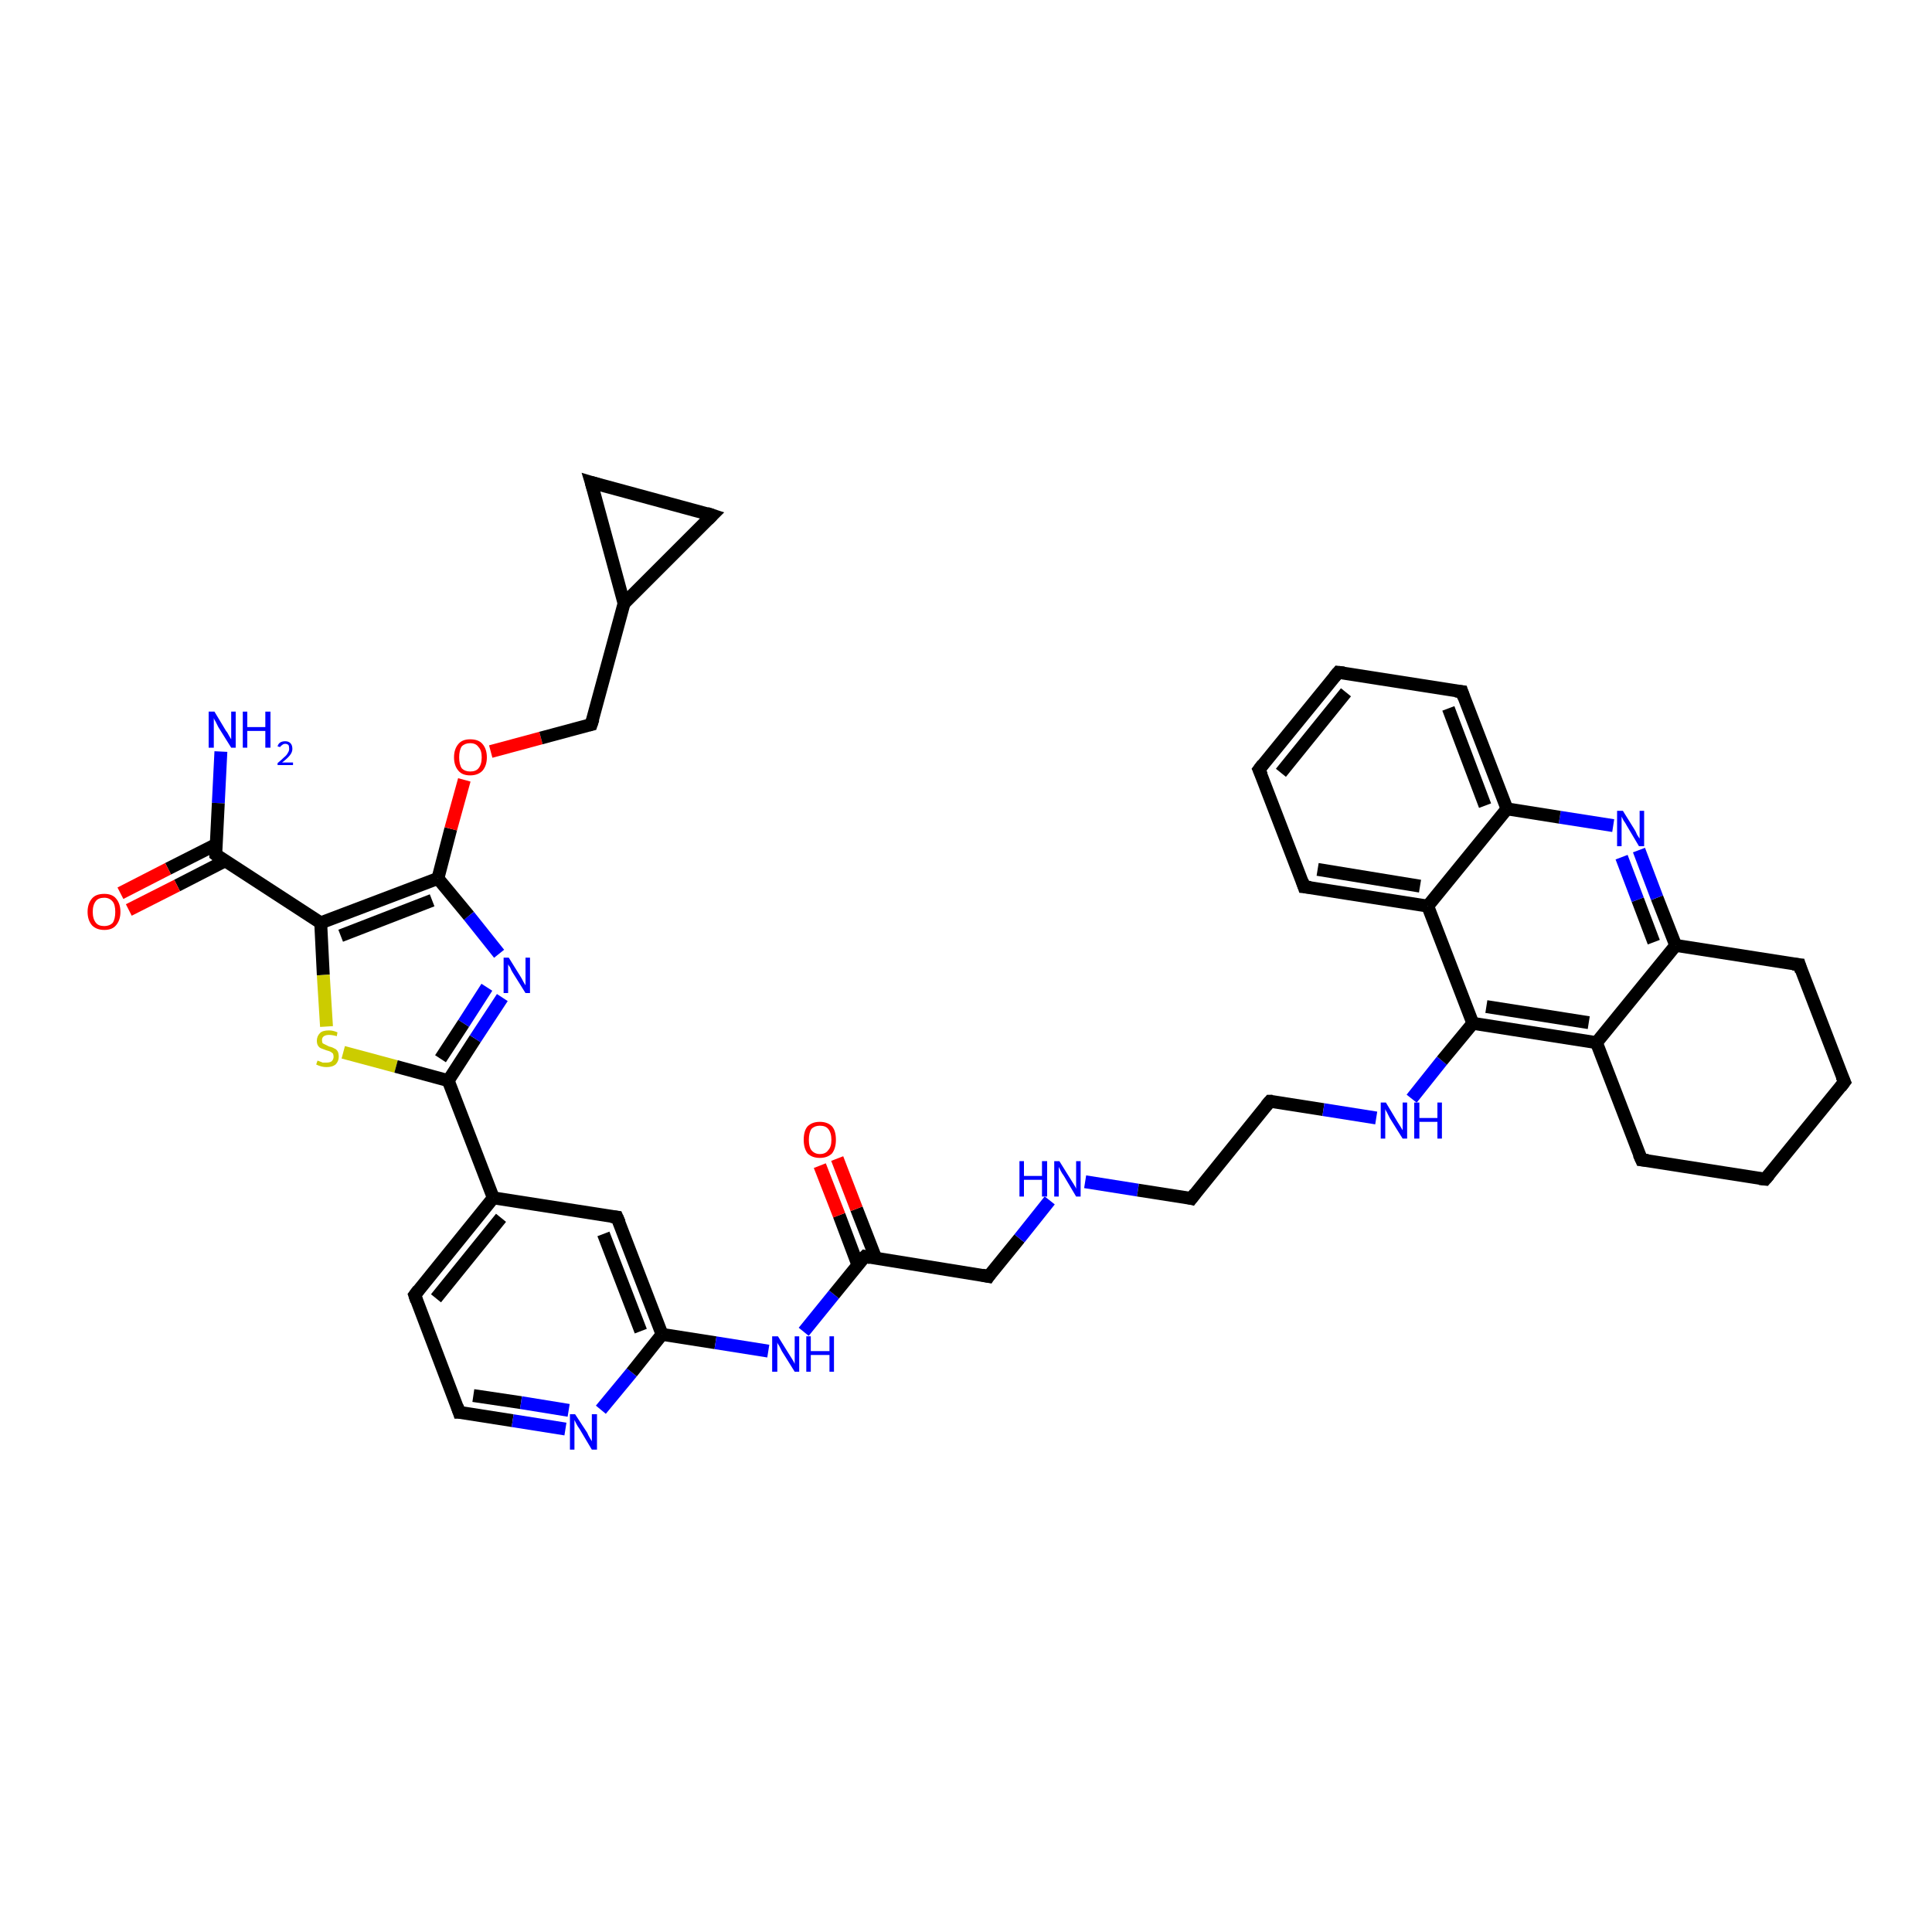 <?xml version='1.0' encoding='iso-8859-1'?>
<svg version='1.1' baseProfile='full'
              xmlns='http://www.w3.org/2000/svg'
                      xmlns:rdkit='http://www.rdkit.org/xml'
                      xmlns:xlink='http://www.w3.org/1999/xlink'
                  xml:space='preserve'
width='300px' height='300px' viewBox='0 0 300 300'>
<!-- END OF HEADER -->
<rect style='opacity:1.0;fill:#FFFFFF;stroke:none' width='300.0' height='300.0' x='0.0' y='0.0'> </rect>
<path class='bond-0 atom-0 atom-1' d='M 34.3,116.7 L 33.9,124.7' style='fill:none;fill-rule:evenodd;stroke:#0000FF;stroke-width:2.0px;stroke-linecap:butt;stroke-linejoin:miter;stroke-opacity:1' />
<path class='bond-0 atom-0 atom-1' d='M 33.9,124.7 L 33.5,132.7' style='fill:none;fill-rule:evenodd;stroke:#000000;stroke-width:2.0px;stroke-linecap:butt;stroke-linejoin:miter;stroke-opacity:1' />
<path class='bond-1 atom-1 atom-2' d='M 33.6,131.1 L 26.1,134.9' style='fill:none;fill-rule:evenodd;stroke:#000000;stroke-width:2.0px;stroke-linecap:butt;stroke-linejoin:miter;stroke-opacity:1' />
<path class='bond-1 atom-1 atom-2' d='M 26.1,134.9 L 18.7,138.7' style='fill:none;fill-rule:evenodd;stroke:#FF0000;stroke-width:2.0px;stroke-linecap:butt;stroke-linejoin:miter;stroke-opacity:1' />
<path class='bond-1 atom-1 atom-2' d='M 34.9,133.7 L 27.5,137.5' style='fill:none;fill-rule:evenodd;stroke:#000000;stroke-width:2.0px;stroke-linecap:butt;stroke-linejoin:miter;stroke-opacity:1' />
<path class='bond-1 atom-1 atom-2' d='M 27.5,137.5 L 20.0,141.3' style='fill:none;fill-rule:evenodd;stroke:#FF0000;stroke-width:2.0px;stroke-linecap:butt;stroke-linejoin:miter;stroke-opacity:1' />
<path class='bond-2 atom-1 atom-3' d='M 33.5,132.7 L 49.8,143.3' style='fill:none;fill-rule:evenodd;stroke:#000000;stroke-width:2.0px;stroke-linecap:butt;stroke-linejoin:miter;stroke-opacity:1' />
<path class='bond-3 atom-3 atom-4' d='M 49.8,143.3 L 50.2,151.4' style='fill:none;fill-rule:evenodd;stroke:#000000;stroke-width:2.0px;stroke-linecap:butt;stroke-linejoin:miter;stroke-opacity:1' />
<path class='bond-3 atom-3 atom-4' d='M 50.2,151.4 L 50.7,159.4' style='fill:none;fill-rule:evenodd;stroke:#CCCC00;stroke-width:2.0px;stroke-linecap:butt;stroke-linejoin:miter;stroke-opacity:1' />
<path class='bond-4 atom-4 atom-5' d='M 53.3,163.4 L 61.5,165.6' style='fill:none;fill-rule:evenodd;stroke:#CCCC00;stroke-width:2.0px;stroke-linecap:butt;stroke-linejoin:miter;stroke-opacity:1' />
<path class='bond-4 atom-4 atom-5' d='M 61.5,165.6 L 69.6,167.8' style='fill:none;fill-rule:evenodd;stroke:#000000;stroke-width:2.0px;stroke-linecap:butt;stroke-linejoin:miter;stroke-opacity:1' />
<path class='bond-5 atom-5 atom-6' d='M 69.6,167.8 L 73.8,161.3' style='fill:none;fill-rule:evenodd;stroke:#000000;stroke-width:2.0px;stroke-linecap:butt;stroke-linejoin:miter;stroke-opacity:1' />
<path class='bond-5 atom-5 atom-6' d='M 73.8,161.3 L 78.0,154.9' style='fill:none;fill-rule:evenodd;stroke:#0000FF;stroke-width:2.0px;stroke-linecap:butt;stroke-linejoin:miter;stroke-opacity:1' />
<path class='bond-5 atom-5 atom-6' d='M 68.4,164.4 L 72.0,158.9' style='fill:none;fill-rule:evenodd;stroke:#000000;stroke-width:2.0px;stroke-linecap:butt;stroke-linejoin:miter;stroke-opacity:1' />
<path class='bond-5 atom-5 atom-6' d='M 72.0,158.9 L 75.6,153.3' style='fill:none;fill-rule:evenodd;stroke:#0000FF;stroke-width:2.0px;stroke-linecap:butt;stroke-linejoin:miter;stroke-opacity:1' />
<path class='bond-6 atom-6 atom-7' d='M 77.5,148.1 L 72.8,142.2' style='fill:none;fill-rule:evenodd;stroke:#0000FF;stroke-width:2.0px;stroke-linecap:butt;stroke-linejoin:miter;stroke-opacity:1' />
<path class='bond-6 atom-6 atom-7' d='M 72.8,142.2 L 68.0,136.4' style='fill:none;fill-rule:evenodd;stroke:#000000;stroke-width:2.0px;stroke-linecap:butt;stroke-linejoin:miter;stroke-opacity:1' />
<path class='bond-7 atom-7 atom-8' d='M 68.0,136.4 L 70.0,128.7' style='fill:none;fill-rule:evenodd;stroke:#000000;stroke-width:2.0px;stroke-linecap:butt;stroke-linejoin:miter;stroke-opacity:1' />
<path class='bond-7 atom-7 atom-8' d='M 70.0,128.7 L 72.1,121.1' style='fill:none;fill-rule:evenodd;stroke:#FF0000;stroke-width:2.0px;stroke-linecap:butt;stroke-linejoin:miter;stroke-opacity:1' />
<path class='bond-8 atom-8 atom-9' d='M 76.2,116.7 L 84.0,114.6' style='fill:none;fill-rule:evenodd;stroke:#FF0000;stroke-width:2.0px;stroke-linecap:butt;stroke-linejoin:miter;stroke-opacity:1' />
<path class='bond-8 atom-8 atom-9' d='M 84.0,114.6 L 91.8,112.5' style='fill:none;fill-rule:evenodd;stroke:#000000;stroke-width:2.0px;stroke-linecap:butt;stroke-linejoin:miter;stroke-opacity:1' />
<path class='bond-9 atom-9 atom-10' d='M 91.8,112.5 L 96.9,93.7' style='fill:none;fill-rule:evenodd;stroke:#000000;stroke-width:2.0px;stroke-linecap:butt;stroke-linejoin:miter;stroke-opacity:1' />
<path class='bond-10 atom-10 atom-11' d='M 96.9,93.7 L 91.8,74.9' style='fill:none;fill-rule:evenodd;stroke:#000000;stroke-width:2.0px;stroke-linecap:butt;stroke-linejoin:miter;stroke-opacity:1' />
<path class='bond-11 atom-11 atom-12' d='M 91.8,74.9 L 110.6,80.0' style='fill:none;fill-rule:evenodd;stroke:#000000;stroke-width:2.0px;stroke-linecap:butt;stroke-linejoin:miter;stroke-opacity:1' />
<path class='bond-12 atom-5 atom-13' d='M 69.6,167.8 L 76.6,186.0' style='fill:none;fill-rule:evenodd;stroke:#000000;stroke-width:2.0px;stroke-linecap:butt;stroke-linejoin:miter;stroke-opacity:1' />
<path class='bond-13 atom-13 atom-14' d='M 76.6,186.0 L 64.4,201.1' style='fill:none;fill-rule:evenodd;stroke:#000000;stroke-width:2.0px;stroke-linecap:butt;stroke-linejoin:miter;stroke-opacity:1' />
<path class='bond-13 atom-13 atom-14' d='M 77.8,189.1 L 67.7,201.6' style='fill:none;fill-rule:evenodd;stroke:#000000;stroke-width:2.0px;stroke-linecap:butt;stroke-linejoin:miter;stroke-opacity:1' />
<path class='bond-14 atom-14 atom-15' d='M 64.4,201.1 L 71.3,219.3' style='fill:none;fill-rule:evenodd;stroke:#000000;stroke-width:2.0px;stroke-linecap:butt;stroke-linejoin:miter;stroke-opacity:1' />
<path class='bond-15 atom-15 atom-16' d='M 71.3,219.3 L 79.6,220.6' style='fill:none;fill-rule:evenodd;stroke:#000000;stroke-width:2.0px;stroke-linecap:butt;stroke-linejoin:miter;stroke-opacity:1' />
<path class='bond-15 atom-15 atom-16' d='M 79.6,220.6 L 87.8,221.9' style='fill:none;fill-rule:evenodd;stroke:#0000FF;stroke-width:2.0px;stroke-linecap:butt;stroke-linejoin:miter;stroke-opacity:1' />
<path class='bond-15 atom-15 atom-16' d='M 73.5,216.7 L 80.9,217.8' style='fill:none;fill-rule:evenodd;stroke:#000000;stroke-width:2.0px;stroke-linecap:butt;stroke-linejoin:miter;stroke-opacity:1' />
<path class='bond-15 atom-15 atom-16' d='M 80.9,217.8 L 88.3,219.0' style='fill:none;fill-rule:evenodd;stroke:#0000FF;stroke-width:2.0px;stroke-linecap:butt;stroke-linejoin:miter;stroke-opacity:1' />
<path class='bond-16 atom-16 atom-17' d='M 93.3,218.9 L 98.1,213.1' style='fill:none;fill-rule:evenodd;stroke:#0000FF;stroke-width:2.0px;stroke-linecap:butt;stroke-linejoin:miter;stroke-opacity:1' />
<path class='bond-16 atom-16 atom-17' d='M 98.1,213.1 L 102.8,207.2' style='fill:none;fill-rule:evenodd;stroke:#000000;stroke-width:2.0px;stroke-linecap:butt;stroke-linejoin:miter;stroke-opacity:1' />
<path class='bond-17 atom-17 atom-18' d='M 102.8,207.2 L 111.1,208.5' style='fill:none;fill-rule:evenodd;stroke:#000000;stroke-width:2.0px;stroke-linecap:butt;stroke-linejoin:miter;stroke-opacity:1' />
<path class='bond-17 atom-17 atom-18' d='M 111.1,208.5 L 119.3,209.8' style='fill:none;fill-rule:evenodd;stroke:#0000FF;stroke-width:2.0px;stroke-linecap:butt;stroke-linejoin:miter;stroke-opacity:1' />
<path class='bond-18 atom-18 atom-19' d='M 124.8,206.8 L 129.5,201.0' style='fill:none;fill-rule:evenodd;stroke:#0000FF;stroke-width:2.0px;stroke-linecap:butt;stroke-linejoin:miter;stroke-opacity:1' />
<path class='bond-18 atom-18 atom-19' d='M 129.5,201.0 L 134.3,195.1' style='fill:none;fill-rule:evenodd;stroke:#000000;stroke-width:2.0px;stroke-linecap:butt;stroke-linejoin:miter;stroke-opacity:1' />
<path class='bond-19 atom-19 atom-20' d='M 136.0,195.4 L 133.0,187.7' style='fill:none;fill-rule:evenodd;stroke:#000000;stroke-width:2.0px;stroke-linecap:butt;stroke-linejoin:miter;stroke-opacity:1' />
<path class='bond-19 atom-19 atom-20' d='M 133.0,187.7 L 130.0,179.9' style='fill:none;fill-rule:evenodd;stroke:#FF0000;stroke-width:2.0px;stroke-linecap:butt;stroke-linejoin:miter;stroke-opacity:1' />
<path class='bond-19 atom-19 atom-20' d='M 133.2,196.4 L 130.3,188.7' style='fill:none;fill-rule:evenodd;stroke:#000000;stroke-width:2.0px;stroke-linecap:butt;stroke-linejoin:miter;stroke-opacity:1' />
<path class='bond-19 atom-19 atom-20' d='M 130.3,188.7 L 127.3,181.0' style='fill:none;fill-rule:evenodd;stroke:#FF0000;stroke-width:2.0px;stroke-linecap:butt;stroke-linejoin:miter;stroke-opacity:1' />
<path class='bond-20 atom-19 atom-21' d='M 134.3,195.1 L 153.5,198.2' style='fill:none;fill-rule:evenodd;stroke:#000000;stroke-width:2.0px;stroke-linecap:butt;stroke-linejoin:miter;stroke-opacity:1' />
<path class='bond-21 atom-21 atom-22' d='M 153.5,198.2 L 158.3,192.3' style='fill:none;fill-rule:evenodd;stroke:#000000;stroke-width:2.0px;stroke-linecap:butt;stroke-linejoin:miter;stroke-opacity:1' />
<path class='bond-21 atom-21 atom-22' d='M 158.3,192.3 L 163.0,186.4' style='fill:none;fill-rule:evenodd;stroke:#0000FF;stroke-width:2.0px;stroke-linecap:butt;stroke-linejoin:miter;stroke-opacity:1' />
<path class='bond-22 atom-22 atom-23' d='M 168.5,183.5 L 176.7,184.8' style='fill:none;fill-rule:evenodd;stroke:#0000FF;stroke-width:2.0px;stroke-linecap:butt;stroke-linejoin:miter;stroke-opacity:1' />
<path class='bond-22 atom-22 atom-23' d='M 176.7,184.8 L 185.0,186.1' style='fill:none;fill-rule:evenodd;stroke:#000000;stroke-width:2.0px;stroke-linecap:butt;stroke-linejoin:miter;stroke-opacity:1' />
<path class='bond-23 atom-23 atom-24' d='M 185.0,186.1 L 197.2,171.0' style='fill:none;fill-rule:evenodd;stroke:#000000;stroke-width:2.0px;stroke-linecap:butt;stroke-linejoin:miter;stroke-opacity:1' />
<path class='bond-24 atom-24 atom-25' d='M 197.2,171.0 L 205.5,172.3' style='fill:none;fill-rule:evenodd;stroke:#000000;stroke-width:2.0px;stroke-linecap:butt;stroke-linejoin:miter;stroke-opacity:1' />
<path class='bond-24 atom-24 atom-25' d='M 205.5,172.3 L 213.7,173.6' style='fill:none;fill-rule:evenodd;stroke:#0000FF;stroke-width:2.0px;stroke-linecap:butt;stroke-linejoin:miter;stroke-opacity:1' />
<path class='bond-25 atom-25 atom-26' d='M 219.2,170.6 L 223.9,164.7' style='fill:none;fill-rule:evenodd;stroke:#0000FF;stroke-width:2.0px;stroke-linecap:butt;stroke-linejoin:miter;stroke-opacity:1' />
<path class='bond-25 atom-25 atom-26' d='M 223.9,164.7 L 228.7,158.9' style='fill:none;fill-rule:evenodd;stroke:#000000;stroke-width:2.0px;stroke-linecap:butt;stroke-linejoin:miter;stroke-opacity:1' />
<path class='bond-26 atom-26 atom-27' d='M 228.7,158.9 L 247.9,161.9' style='fill:none;fill-rule:evenodd;stroke:#000000;stroke-width:2.0px;stroke-linecap:butt;stroke-linejoin:miter;stroke-opacity:1' />
<path class='bond-26 atom-26 atom-27' d='M 230.8,156.3 L 246.7,158.8' style='fill:none;fill-rule:evenodd;stroke:#000000;stroke-width:2.0px;stroke-linecap:butt;stroke-linejoin:miter;stroke-opacity:1' />
<path class='bond-27 atom-27 atom-28' d='M 247.9,161.9 L 254.9,180.1' style='fill:none;fill-rule:evenodd;stroke:#000000;stroke-width:2.0px;stroke-linecap:butt;stroke-linejoin:miter;stroke-opacity:1' />
<path class='bond-28 atom-28 atom-29' d='M 254.9,180.1 L 274.1,183.1' style='fill:none;fill-rule:evenodd;stroke:#000000;stroke-width:2.0px;stroke-linecap:butt;stroke-linejoin:miter;stroke-opacity:1' />
<path class='bond-29 atom-29 atom-30' d='M 274.1,183.1 L 286.4,168.0' style='fill:none;fill-rule:evenodd;stroke:#000000;stroke-width:2.0px;stroke-linecap:butt;stroke-linejoin:miter;stroke-opacity:1' />
<path class='bond-30 atom-30 atom-31' d='M 286.4,168.0 L 279.4,149.8' style='fill:none;fill-rule:evenodd;stroke:#000000;stroke-width:2.0px;stroke-linecap:butt;stroke-linejoin:miter;stroke-opacity:1' />
<path class='bond-31 atom-31 atom-32' d='M 279.4,149.8 L 260.2,146.8' style='fill:none;fill-rule:evenodd;stroke:#000000;stroke-width:2.0px;stroke-linecap:butt;stroke-linejoin:miter;stroke-opacity:1' />
<path class='bond-32 atom-32 atom-33' d='M 260.2,146.8 L 257.3,139.4' style='fill:none;fill-rule:evenodd;stroke:#000000;stroke-width:2.0px;stroke-linecap:butt;stroke-linejoin:miter;stroke-opacity:1' />
<path class='bond-32 atom-32 atom-33' d='M 257.3,139.4 L 254.5,132.0' style='fill:none;fill-rule:evenodd;stroke:#0000FF;stroke-width:2.0px;stroke-linecap:butt;stroke-linejoin:miter;stroke-opacity:1' />
<path class='bond-32 atom-32 atom-33' d='M 256.8,146.3 L 254.3,139.7' style='fill:none;fill-rule:evenodd;stroke:#000000;stroke-width:2.0px;stroke-linecap:butt;stroke-linejoin:miter;stroke-opacity:1' />
<path class='bond-32 atom-32 atom-33' d='M 254.3,139.7 L 251.8,133.1' style='fill:none;fill-rule:evenodd;stroke:#0000FF;stroke-width:2.0px;stroke-linecap:butt;stroke-linejoin:miter;stroke-opacity:1' />
<path class='bond-33 atom-33 atom-34' d='M 250.5,128.2 L 242.2,126.9' style='fill:none;fill-rule:evenodd;stroke:#0000FF;stroke-width:2.0px;stroke-linecap:butt;stroke-linejoin:miter;stroke-opacity:1' />
<path class='bond-33 atom-33 atom-34' d='M 242.2,126.9 L 234.0,125.6' style='fill:none;fill-rule:evenodd;stroke:#000000;stroke-width:2.0px;stroke-linecap:butt;stroke-linejoin:miter;stroke-opacity:1' />
<path class='bond-34 atom-34 atom-35' d='M 234.0,125.6 L 227.0,107.4' style='fill:none;fill-rule:evenodd;stroke:#000000;stroke-width:2.0px;stroke-linecap:butt;stroke-linejoin:miter;stroke-opacity:1' />
<path class='bond-34 atom-34 atom-35' d='M 230.6,125.1 L 224.9,110.0' style='fill:none;fill-rule:evenodd;stroke:#000000;stroke-width:2.0px;stroke-linecap:butt;stroke-linejoin:miter;stroke-opacity:1' />
<path class='bond-35 atom-35 atom-36' d='M 227.0,107.4 L 207.8,104.4' style='fill:none;fill-rule:evenodd;stroke:#000000;stroke-width:2.0px;stroke-linecap:butt;stroke-linejoin:miter;stroke-opacity:1' />
<path class='bond-36 atom-36 atom-37' d='M 207.8,104.4 L 195.5,119.5' style='fill:none;fill-rule:evenodd;stroke:#000000;stroke-width:2.0px;stroke-linecap:butt;stroke-linejoin:miter;stroke-opacity:1' />
<path class='bond-36 atom-36 atom-37' d='M 209.0,107.5 L 198.9,120.0' style='fill:none;fill-rule:evenodd;stroke:#000000;stroke-width:2.0px;stroke-linecap:butt;stroke-linejoin:miter;stroke-opacity:1' />
<path class='bond-37 atom-37 atom-38' d='M 195.5,119.5 L 202.5,137.7' style='fill:none;fill-rule:evenodd;stroke:#000000;stroke-width:2.0px;stroke-linecap:butt;stroke-linejoin:miter;stroke-opacity:1' />
<path class='bond-38 atom-38 atom-39' d='M 202.5,137.7 L 221.7,140.7' style='fill:none;fill-rule:evenodd;stroke:#000000;stroke-width:2.0px;stroke-linecap:butt;stroke-linejoin:miter;stroke-opacity:1' />
<path class='bond-38 atom-38 atom-39' d='M 204.6,135.0 L 220.5,137.6' style='fill:none;fill-rule:evenodd;stroke:#000000;stroke-width:2.0px;stroke-linecap:butt;stroke-linejoin:miter;stroke-opacity:1' />
<path class='bond-39 atom-17 atom-40' d='M 102.8,207.2 L 95.8,189.0' style='fill:none;fill-rule:evenodd;stroke:#000000;stroke-width:2.0px;stroke-linecap:butt;stroke-linejoin:miter;stroke-opacity:1' />
<path class='bond-39 atom-17 atom-40' d='M 99.5,206.7 L 93.7,191.6' style='fill:none;fill-rule:evenodd;stroke:#000000;stroke-width:2.0px;stroke-linecap:butt;stroke-linejoin:miter;stroke-opacity:1' />
<path class='bond-40 atom-7 atom-3' d='M 68.0,136.4 L 49.8,143.3' style='fill:none;fill-rule:evenodd;stroke:#000000;stroke-width:2.0px;stroke-linecap:butt;stroke-linejoin:miter;stroke-opacity:1' />
<path class='bond-40 atom-7 atom-3' d='M 67.1,139.8 L 52.9,145.3' style='fill:none;fill-rule:evenodd;stroke:#000000;stroke-width:2.0px;stroke-linecap:butt;stroke-linejoin:miter;stroke-opacity:1' />
<path class='bond-41 atom-12 atom-10' d='M 110.6,80.0 L 96.9,93.7' style='fill:none;fill-rule:evenodd;stroke:#000000;stroke-width:2.0px;stroke-linecap:butt;stroke-linejoin:miter;stroke-opacity:1' />
<path class='bond-42 atom-40 atom-13' d='M 95.8,189.0 L 76.6,186.0' style='fill:none;fill-rule:evenodd;stroke:#000000;stroke-width:2.0px;stroke-linecap:butt;stroke-linejoin:miter;stroke-opacity:1' />
<path class='bond-43 atom-39 atom-26' d='M 221.7,140.7 L 228.7,158.9' style='fill:none;fill-rule:evenodd;stroke:#000000;stroke-width:2.0px;stroke-linecap:butt;stroke-linejoin:miter;stroke-opacity:1' />
<path class='bond-44 atom-32 atom-27' d='M 260.2,146.8 L 247.9,161.9' style='fill:none;fill-rule:evenodd;stroke:#000000;stroke-width:2.0px;stroke-linecap:butt;stroke-linejoin:miter;stroke-opacity:1' />
<path class='bond-45 atom-39 atom-34' d='M 221.7,140.7 L 234.0,125.6' style='fill:none;fill-rule:evenodd;stroke:#000000;stroke-width:2.0px;stroke-linecap:butt;stroke-linejoin:miter;stroke-opacity:1' />
<path d='M 33.5,132.3 L 33.5,132.7 L 34.3,133.3' style='fill:none;stroke:#000000;stroke-width:2.0px;stroke-linecap:butt;stroke-linejoin:miter;stroke-opacity:1;' />
<path d='M 91.4,112.6 L 91.8,112.5 L 92.1,111.6' style='fill:none;stroke:#000000;stroke-width:2.0px;stroke-linecap:butt;stroke-linejoin:miter;stroke-opacity:1;' />
<path d='M 92.1,75.9 L 91.8,74.9 L 92.8,75.2' style='fill:none;stroke:#000000;stroke-width:2.0px;stroke-linecap:butt;stroke-linejoin:miter;stroke-opacity:1;' />
<path d='M 109.7,79.7 L 110.6,80.0 L 109.9,80.7' style='fill:none;stroke:#000000;stroke-width:2.0px;stroke-linecap:butt;stroke-linejoin:miter;stroke-opacity:1;' />
<path d='M 65.0,200.3 L 64.4,201.1 L 64.7,202.0' style='fill:none;stroke:#000000;stroke-width:2.0px;stroke-linecap:butt;stroke-linejoin:miter;stroke-opacity:1;' />
<path d='M 71.0,218.4 L 71.3,219.3 L 71.8,219.3' style='fill:none;stroke:#000000;stroke-width:2.0px;stroke-linecap:butt;stroke-linejoin:miter;stroke-opacity:1;' />
<path d='M 134.0,195.4 L 134.3,195.1 L 135.2,195.3' style='fill:none;stroke:#000000;stroke-width:2.0px;stroke-linecap:butt;stroke-linejoin:miter;stroke-opacity:1;' />
<path d='M 152.5,198.0 L 153.5,198.2 L 153.7,197.9' style='fill:none;stroke:#000000;stroke-width:2.0px;stroke-linecap:butt;stroke-linejoin:miter;stroke-opacity:1;' />
<path d='M 184.6,186.0 L 185.0,186.1 L 185.6,185.3' style='fill:none;stroke:#000000;stroke-width:2.0px;stroke-linecap:butt;stroke-linejoin:miter;stroke-opacity:1;' />
<path d='M 196.6,171.7 L 197.2,171.0 L 197.6,171.0' style='fill:none;stroke:#000000;stroke-width:2.0px;stroke-linecap:butt;stroke-linejoin:miter;stroke-opacity:1;' />
<path d='M 254.5,179.2 L 254.9,180.1 L 255.9,180.2' style='fill:none;stroke:#000000;stroke-width:2.0px;stroke-linecap:butt;stroke-linejoin:miter;stroke-opacity:1;' />
<path d='M 273.2,183.0 L 274.1,183.1 L 274.7,182.4' style='fill:none;stroke:#000000;stroke-width:2.0px;stroke-linecap:butt;stroke-linejoin:miter;stroke-opacity:1;' />
<path d='M 285.8,168.8 L 286.4,168.0 L 286.0,167.1' style='fill:none;stroke:#000000;stroke-width:2.0px;stroke-linecap:butt;stroke-linejoin:miter;stroke-opacity:1;' />
<path d='M 279.7,150.8 L 279.4,149.8 L 278.4,149.7' style='fill:none;stroke:#000000;stroke-width:2.0px;stroke-linecap:butt;stroke-linejoin:miter;stroke-opacity:1;' />
<path d='M 227.3,108.3 L 227.0,107.4 L 226.0,107.3' style='fill:none;stroke:#000000;stroke-width:2.0px;stroke-linecap:butt;stroke-linejoin:miter;stroke-opacity:1;' />
<path d='M 208.7,104.5 L 207.8,104.4 L 207.2,105.1' style='fill:none;stroke:#000000;stroke-width:2.0px;stroke-linecap:butt;stroke-linejoin:miter;stroke-opacity:1;' />
<path d='M 196.1,118.7 L 195.5,119.5 L 195.9,120.4' style='fill:none;stroke:#000000;stroke-width:2.0px;stroke-linecap:butt;stroke-linejoin:miter;stroke-opacity:1;' />
<path d='M 202.2,136.8 L 202.5,137.7 L 203.5,137.8' style='fill:none;stroke:#000000;stroke-width:2.0px;stroke-linecap:butt;stroke-linejoin:miter;stroke-opacity:1;' />
<path d='M 96.2,189.9 L 95.8,189.0 L 94.9,188.9' style='fill:none;stroke:#000000;stroke-width:2.0px;stroke-linecap:butt;stroke-linejoin:miter;stroke-opacity:1;' />
<path class='atom-0' d='M 33.3 110.5
L 35.1 113.5
Q 35.3 113.7, 35.6 114.3
Q 35.9 114.8, 35.9 114.8
L 35.9 110.5
L 36.6 110.5
L 36.6 116.1
L 35.9 116.1
L 33.9 112.9
Q 33.7 112.5, 33.5 112.1
Q 33.2 111.6, 33.2 111.5
L 33.2 116.1
L 32.4 116.1
L 32.4 110.5
L 33.3 110.5
' fill='#0000FF'/>
<path class='atom-0' d='M 37.7 110.5
L 38.4 110.5
L 38.4 112.9
L 41.2 112.9
L 41.2 110.5
L 42.0 110.5
L 42.0 116.1
L 41.2 116.1
L 41.2 113.5
L 38.4 113.5
L 38.4 116.1
L 37.7 116.1
L 37.7 110.5
' fill='#0000FF'/>
<path class='atom-0' d='M 43.1 115.9
Q 43.2 115.5, 43.5 115.3
Q 43.8 115.1, 44.3 115.1
Q 44.8 115.1, 45.1 115.4
Q 45.4 115.7, 45.4 116.3
Q 45.4 116.8, 45.0 117.3
Q 44.6 117.8, 43.8 118.4
L 45.5 118.4
L 45.5 118.8
L 43.1 118.8
L 43.1 118.5
Q 43.7 118.0, 44.1 117.6
Q 44.5 117.3, 44.7 116.9
Q 44.9 116.6, 44.9 116.3
Q 44.9 115.9, 44.8 115.7
Q 44.6 115.5, 44.3 115.5
Q 44.0 115.5, 43.8 115.7
Q 43.6 115.8, 43.5 116.0
L 43.1 115.9
' fill='#0000FF'/>
<path class='atom-2' d='M 13.6 141.6
Q 13.6 140.3, 14.3 139.5
Q 14.9 138.8, 16.2 138.8
Q 17.4 138.8, 18.0 139.5
Q 18.7 140.3, 18.7 141.6
Q 18.7 142.9, 18.0 143.7
Q 17.4 144.4, 16.2 144.4
Q 15.0 144.4, 14.3 143.7
Q 13.6 142.9, 13.6 141.6
M 16.2 143.8
Q 17.0 143.8, 17.5 143.3
Q 17.9 142.7, 17.9 141.6
Q 17.9 140.5, 17.5 140.0
Q 17.0 139.4, 16.2 139.4
Q 15.3 139.4, 14.9 139.9
Q 14.4 140.5, 14.4 141.6
Q 14.4 142.7, 14.9 143.3
Q 15.3 143.8, 16.2 143.8
' fill='#FF0000'/>
<path class='atom-4' d='M 49.3 164.7
Q 49.4 164.7, 49.6 164.8
Q 49.9 164.9, 50.1 165.0
Q 50.4 165.0, 50.7 165.0
Q 51.2 165.0, 51.5 164.8
Q 51.8 164.5, 51.8 164.1
Q 51.8 163.8, 51.7 163.6
Q 51.5 163.4, 51.3 163.3
Q 51.1 163.2, 50.7 163.1
Q 50.2 162.9, 49.9 162.8
Q 49.6 162.7, 49.4 162.4
Q 49.2 162.1, 49.2 161.6
Q 49.2 160.9, 49.7 160.4
Q 50.1 160.0, 51.1 160.0
Q 51.7 160.0, 52.4 160.3
L 52.3 160.9
Q 51.6 160.7, 51.1 160.7
Q 50.6 160.7, 50.3 160.9
Q 50.0 161.1, 50.0 161.5
Q 50.0 161.8, 50.1 162.0
Q 50.3 162.1, 50.5 162.2
Q 50.7 162.3, 51.1 162.5
Q 51.6 162.6, 51.9 162.8
Q 52.2 162.9, 52.4 163.2
Q 52.6 163.5, 52.6 164.1
Q 52.6 164.8, 52.1 165.3
Q 51.6 165.7, 50.7 165.7
Q 50.3 165.7, 49.9 165.6
Q 49.5 165.5, 49.1 165.3
L 49.3 164.7
' fill='#CCCC00'/>
<path class='atom-6' d='M 79.0 148.7
L 80.8 151.6
Q 81.0 151.9, 81.3 152.5
Q 81.6 153.0, 81.6 153.0
L 81.6 148.7
L 82.3 148.7
L 82.3 154.2
L 81.6 154.2
L 79.6 151.0
Q 79.4 150.7, 79.2 150.2
Q 78.9 149.8, 78.9 149.7
L 78.9 154.2
L 78.2 154.2
L 78.2 148.7
L 79.0 148.7
' fill='#0000FF'/>
<path class='atom-8' d='M 70.5 117.6
Q 70.5 116.3, 71.2 115.5
Q 71.8 114.8, 73.0 114.8
Q 74.3 114.8, 74.9 115.5
Q 75.6 116.3, 75.6 117.6
Q 75.6 118.9, 74.9 119.7
Q 74.2 120.4, 73.0 120.4
Q 71.8 120.4, 71.2 119.7
Q 70.5 118.9, 70.5 117.6
M 73.0 119.8
Q 73.9 119.8, 74.3 119.3
Q 74.8 118.7, 74.8 117.6
Q 74.8 116.5, 74.3 116.0
Q 73.9 115.4, 73.0 115.4
Q 72.2 115.4, 71.7 115.9
Q 71.3 116.5, 71.3 117.6
Q 71.3 118.7, 71.7 119.3
Q 72.2 119.8, 73.0 119.8
' fill='#FF0000'/>
<path class='atom-16' d='M 89.3 219.6
L 91.2 222.5
Q 91.3 222.8, 91.6 223.3
Q 91.9 223.8, 91.9 223.8
L 91.9 219.6
L 92.7 219.6
L 92.7 225.1
L 91.9 225.1
L 90.0 221.9
Q 89.7 221.5, 89.5 221.1
Q 89.3 220.7, 89.2 220.5
L 89.2 225.1
L 88.5 225.1
L 88.5 219.6
L 89.3 219.6
' fill='#0000FF'/>
<path class='atom-18' d='M 120.8 207.5
L 122.6 210.4
Q 122.8 210.7, 123.1 211.2
Q 123.4 211.7, 123.4 211.8
L 123.4 207.5
L 124.1 207.5
L 124.1 213.0
L 123.4 213.0
L 121.4 209.8
Q 121.2 209.4, 121.0 209.0
Q 120.7 208.6, 120.7 208.4
L 120.7 213.0
L 119.9 213.0
L 119.9 207.5
L 120.8 207.5
' fill='#0000FF'/>
<path class='atom-18' d='M 125.2 207.5
L 125.9 207.5
L 125.9 209.8
L 128.8 209.8
L 128.8 207.5
L 129.5 207.5
L 129.5 213.0
L 128.8 213.0
L 128.8 210.4
L 125.9 210.4
L 125.9 213.0
L 125.2 213.0
L 125.2 207.5
' fill='#0000FF'/>
<path class='atom-20' d='M 124.8 177.0
Q 124.8 175.6, 125.4 174.9
Q 126.1 174.2, 127.3 174.2
Q 128.5 174.2, 129.2 174.9
Q 129.8 175.6, 129.8 177.0
Q 129.8 178.3, 129.2 179.1
Q 128.5 179.8, 127.3 179.8
Q 126.1 179.8, 125.4 179.1
Q 124.8 178.3, 124.8 177.0
M 127.3 179.2
Q 128.2 179.2, 128.6 178.6
Q 129.1 178.1, 129.1 177.0
Q 129.1 175.9, 128.6 175.3
Q 128.2 174.8, 127.3 174.8
Q 126.5 174.8, 126.0 175.3
Q 125.6 175.9, 125.6 177.0
Q 125.6 178.1, 126.0 178.6
Q 126.5 179.2, 127.3 179.2
' fill='#FF0000'/>
<path class='atom-22' d='M 158.3 180.3
L 159.0 180.3
L 159.0 182.6
L 161.8 182.6
L 161.8 180.3
L 162.6 180.3
L 162.6 185.8
L 161.8 185.8
L 161.8 183.2
L 159.0 183.2
L 159.0 185.8
L 158.3 185.8
L 158.3 180.3
' fill='#0000FF'/>
<path class='atom-22' d='M 164.5 180.3
L 166.3 183.2
Q 166.5 183.5, 166.8 184.0
Q 167.1 184.5, 167.1 184.6
L 167.1 180.3
L 167.8 180.3
L 167.8 185.8
L 167.1 185.8
L 165.2 182.6
Q 164.9 182.2, 164.7 181.8
Q 164.5 181.4, 164.4 181.2
L 164.4 185.8
L 163.7 185.8
L 163.7 180.3
L 164.5 180.3
' fill='#0000FF'/>
<path class='atom-25' d='M 215.2 171.2
L 217.0 174.2
Q 217.2 174.5, 217.5 175.0
Q 217.8 175.5, 217.8 175.5
L 217.8 171.2
L 218.5 171.2
L 218.5 176.8
L 217.8 176.8
L 215.8 173.6
Q 215.6 173.2, 215.4 172.8
Q 215.1 172.3, 215.1 172.2
L 215.1 176.8
L 214.4 176.8
L 214.4 171.2
L 215.2 171.2
' fill='#0000FF'/>
<path class='atom-25' d='M 219.6 171.2
L 220.4 171.2
L 220.4 173.6
L 223.2 173.6
L 223.2 171.2
L 223.9 171.2
L 223.9 176.8
L 223.2 176.8
L 223.2 174.2
L 220.4 174.2
L 220.4 176.8
L 219.6 176.8
L 219.6 171.2
' fill='#0000FF'/>
<path class='atom-33' d='M 252.0 125.9
L 253.8 128.8
Q 254.0 129.1, 254.2 129.6
Q 254.5 130.1, 254.6 130.2
L 254.6 125.9
L 255.3 125.9
L 255.3 131.4
L 254.5 131.4
L 252.6 128.2
Q 252.4 127.8, 252.1 127.4
Q 251.9 127.0, 251.8 126.8
L 251.8 131.4
L 251.1 131.4
L 251.1 125.9
L 252.0 125.9
' fill='#0000FF'/>
</svg>
